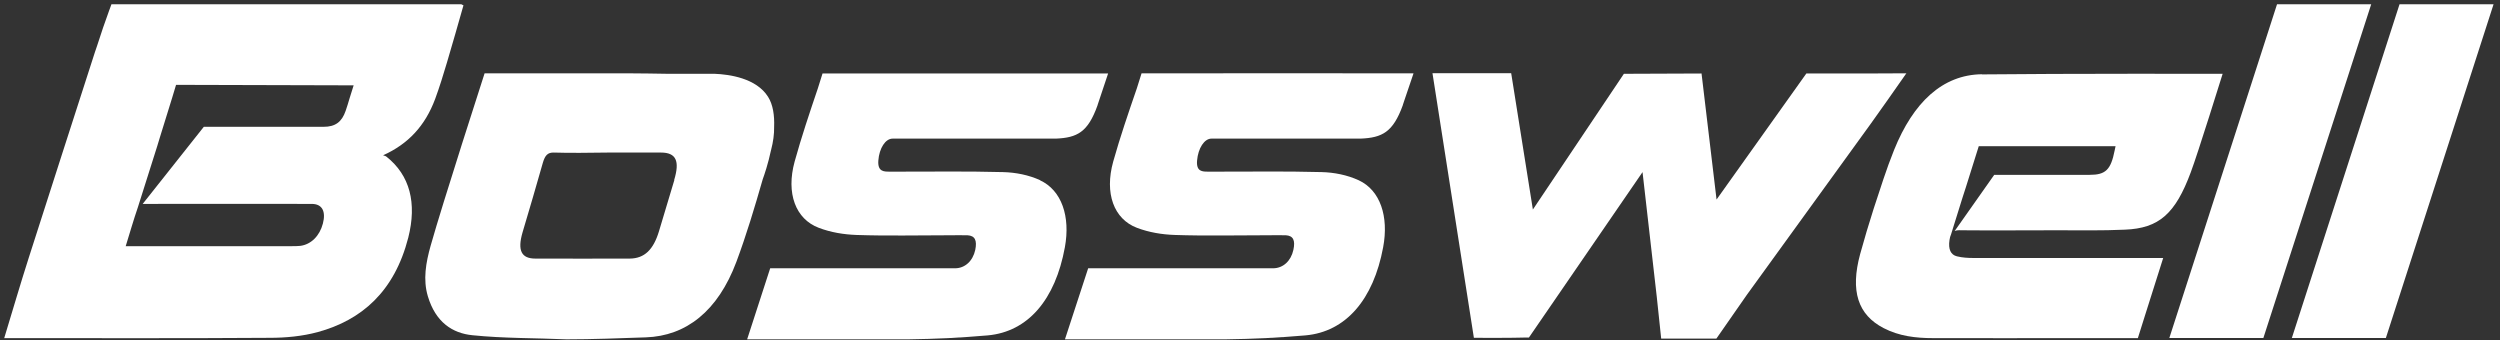 <svg width="213" viewBox="0 0 213 29" fill="none" xmlns="http://www.w3.org/2000/svg">
<rect x="0" y="0" width="213" height="29" fill="#333333" stroke="none"/>
<path d="M39.332 0.363C30.171 0.363 21.009 0.363 11.847 0.363H9.495L9.34 0.789C9.34 0.815 9.314 0.828 9.314 0.854C8.953 1.847 8.604 2.854 8.281 3.874L8.177 4.183C8.151 4.261 8.126 4.325 8.1 4.403C6.226 10.223 4.326 16.095 2.44 21.993C1.729 24.213 1.07 26.472 0.359 28.808H1.212C8.462 28.808 15.724 28.833 22.986 28.782C24.343 28.782 25.738 28.653 27.082 28.291C30.791 27.272 33.595 24.871 34.784 20.251C35.533 17.296 34.926 14.934 32.923 13.347C32.846 13.282 32.729 13.269 32.639 13.23C34.771 12.275 36.218 10.727 37.071 8.442C37.446 7.423 37.769 6.377 38.079 5.332C38.57 3.706 39.022 2.067 39.487 0.454C39.384 0.402 39.358 0.389 39.332 0.389M29.783 8.378C29.68 8.752 29.563 9.101 29.447 9.449C29.124 10.391 28.568 10.804 27.573 10.804C24.407 10.804 21.241 10.804 18.063 10.804C18.011 10.804 17.959 10.804 17.921 10.804H17.365L12.157 17.373C12.183 17.373 12.209 17.373 12.235 17.373C17.016 17.373 21.784 17.36 26.565 17.373C27.457 17.373 27.78 18.018 27.509 19.051C27.237 20.096 26.501 20.832 25.583 20.948C25.338 20.974 25.105 20.974 24.86 20.974C20.401 20.974 15.943 20.974 11.498 20.974H10.71C11.072 19.799 11.382 18.728 11.744 17.67L13.398 12.443C13.475 12.198 13.54 11.966 13.617 11.72C13.966 10.585 14.328 9.436 14.677 8.3L15 7.229L28.956 7.268H29.77C29.77 7.268 29.77 7.268 29.783 7.268H30.132L29.783 8.378Z" fill="white"/>
<path d="M168.862 6.326C165.489 6.365 163.008 8.739 161.38 12.766C160.721 14.392 160.191 16.109 159.635 17.786C159.222 19.064 158.847 20.342 158.485 21.645C157.632 24.794 158.291 26.82 160.488 27.956C161.806 28.64 163.228 28.808 164.688 28.808C168.784 28.808 172.88 28.821 176.99 28.808C177.016 28.808 177.028 28.808 177.054 28.808H182.146L182.727 26.962C183.244 25.349 183.761 23.71 184.304 21.981C183.916 21.981 183.657 21.981 183.399 21.981C178.321 21.981 173.242 21.981 168.164 21.981C167.686 21.981 167.195 21.955 166.73 21.839C166.2 21.71 165.98 21.232 166.096 20.458C166.122 20.251 166.174 20.096 166.226 19.98L167.208 16.831C167.311 16.522 167.401 16.238 167.492 15.954L168.59 12.456H171.627H173.384C174.056 12.456 174.728 12.456 175.4 12.456H180.246L180.169 12.818C179.845 14.47 179.393 14.896 178.049 14.896C176.163 14.896 171.86 14.896 169.908 14.896L166.536 19.683C166.691 19.619 166.872 19.606 167.078 19.619C169.792 19.645 172.506 19.619 175.219 19.619C177.158 19.619 179.109 19.658 181.047 19.567C183.942 19.451 185.337 18.225 186.655 14.676C187.25 13.102 189.369 6.287 189.369 6.287C189.369 6.287 175.555 6.262 168.862 6.339" fill="white"/>
<path d="M192.84 28.795H184.828L194.003 0.363H202.027L192.84 28.795Z" fill="white"/>
<path d="M203.277 28.795H195.266L204.44 0.363H212.452L203.277 28.795Z" fill="white"/>
<path d="M162.454 6.249C162.105 6.249 161.899 6.249 161.692 6.249C160.477 6.249 159.624 6.262 158.836 6.262H153.9L146.25 17L144.971 6.262L138.355 6.288L130.601 17.852L128.753 6.236H122.047C122.047 6.236 124.425 21.401 125.575 28.783C127.125 28.783 128.56 28.796 129.994 28.757C130.007 28.757 130.02 28.757 130.033 28.757H130.265L139.944 14.664C140.357 18.213 140.758 21.762 141.159 25.311L141.533 28.847H146.237L148.834 25.117C152.349 20.265 155.864 15.399 159.405 10.521C160.374 9.179 161.33 7.798 162.428 6.236" fill="white"/>
<path d="M65.697 12.778C65.878 12.082 65.968 11.423 65.955 10.817C65.994 9.849 65.865 8.92 65.438 8.248C64.443 6.661 62.156 6.338 60.877 6.287H60.838C60.567 6.287 60.347 6.287 60.192 6.287H56.845C55.773 6.261 54.7 6.261 53.627 6.248H53.55C50.655 6.248 41.287 6.248 41.287 6.248C41.287 6.248 37.694 17.36 36.687 20.948C36.286 22.38 36.028 23.826 36.454 25.245C37.113 27.452 38.547 28.394 40.253 28.562C42.902 28.833 45.59 28.794 48.265 28.911C48.265 28.846 48.265 28.975 48.265 28.911C50.513 28.911 52.775 28.82 55.023 28.743C58.46 28.627 61.161 26.51 62.737 22.316C63.59 20.031 64.301 17.657 64.986 15.269C65.115 14.921 65.451 13.94 65.697 12.765M57.452 15.347C57.013 16.792 56.574 18.25 56.147 19.696C55.669 21.283 54.907 22.019 53.653 22.032C50.978 22.032 48.291 22.045 45.616 22.032C44.414 22.032 44.078 21.335 44.517 19.812C45.099 17.837 45.693 15.863 46.249 13.875C46.43 13.256 46.65 12.985 47.179 12.998C48.704 13.049 50.242 13.011 51.78 12.998C53.291 12.998 54.803 12.985 56.315 12.998C57.607 12.998 57.931 13.72 57.44 15.334" fill="white"/>
<path d="M88.635 15.36C87.653 14.909 86.541 14.689 85.456 14.663C82.238 14.573 79.008 14.637 75.79 14.624C75.299 14.624 74.769 14.624 74.834 13.682C74.911 12.624 75.441 11.811 76.049 11.811C77.69 11.811 84.577 11.811 89.022 11.811C89.113 11.811 89.19 11.811 89.281 11.811H89.345C89.345 11.811 89.358 11.811 89.371 11.811C89.565 11.811 89.772 11.811 89.953 11.811C91.788 11.734 92.692 11.256 93.506 8.985L93.532 8.894C93.571 8.765 93.623 8.636 93.661 8.507L94.411 6.262C90.211 6.249 75.519 6.262 70.828 6.262H70.079L69.678 7.539C68.98 9.604 68.282 11.669 67.701 13.773C66.964 16.47 67.778 18.664 69.768 19.413C70.789 19.8 71.888 19.98 72.973 20.019C75.609 20.11 78.271 20.045 80.907 20.045C81.411 20.045 81.928 20.032 82.432 20.045C83.065 20.084 83.259 20.471 83.091 21.297C82.884 22.239 82.212 22.858 81.372 22.858C79.757 22.858 67.223 22.858 65.62 22.858L63.656 28.911C64.096 28.911 76.953 28.911 77.392 28.911C78.517 28.898 79.654 28.86 80.778 28.808C81.902 28.756 83.026 28.666 84.151 28.576C87.588 28.266 89.914 25.53 90.728 21.064C91.206 18.445 90.457 16.212 88.609 15.36" fill="white"/>
<path d="M120.416 6.248C116.217 6.235 102.661 6.248 98.01 6.248H97.26L96.859 7.526C96.149 9.591 95.438 11.655 94.844 13.772C94.094 16.469 94.895 18.663 96.872 19.412C97.893 19.799 98.992 19.98 100.077 20.018C102.713 20.109 105.375 20.044 108.024 20.044C108.528 20.044 109.045 20.031 109.549 20.044C110.182 20.083 110.376 20.47 110.195 21.296C109.988 22.238 109.316 22.858 108.463 22.858C106.848 22.858 94.314 22.858 92.712 22.858L90.734 28.91C91.174 28.91 104.018 28.91 104.458 28.91C105.582 28.898 106.719 28.859 107.843 28.807C108.967 28.756 110.092 28.665 111.229 28.575C114.666 28.265 117.018 25.529 117.845 21.064C118.336 18.444 117.599 16.211 115.764 15.359C114.782 14.908 113.671 14.688 112.599 14.662C109.381 14.572 106.15 14.637 102.933 14.624C102.442 14.624 101.912 14.624 101.99 13.682C102.08 12.623 102.61 11.81 103.217 11.81C104.858 11.81 110.609 11.81 115.002 11.81C115.08 11.81 115.17 11.81 115.26 11.81H115.325C115.325 11.81 115.338 11.81 115.351 11.81C115.545 11.81 115.752 11.81 115.932 11.81C117.767 11.733 118.685 11.255 119.512 8.984L119.538 8.894C119.576 8.765 119.628 8.635 119.667 8.506L120.429 6.261L120.416 6.248Z" fill="white"/>
</svg>
